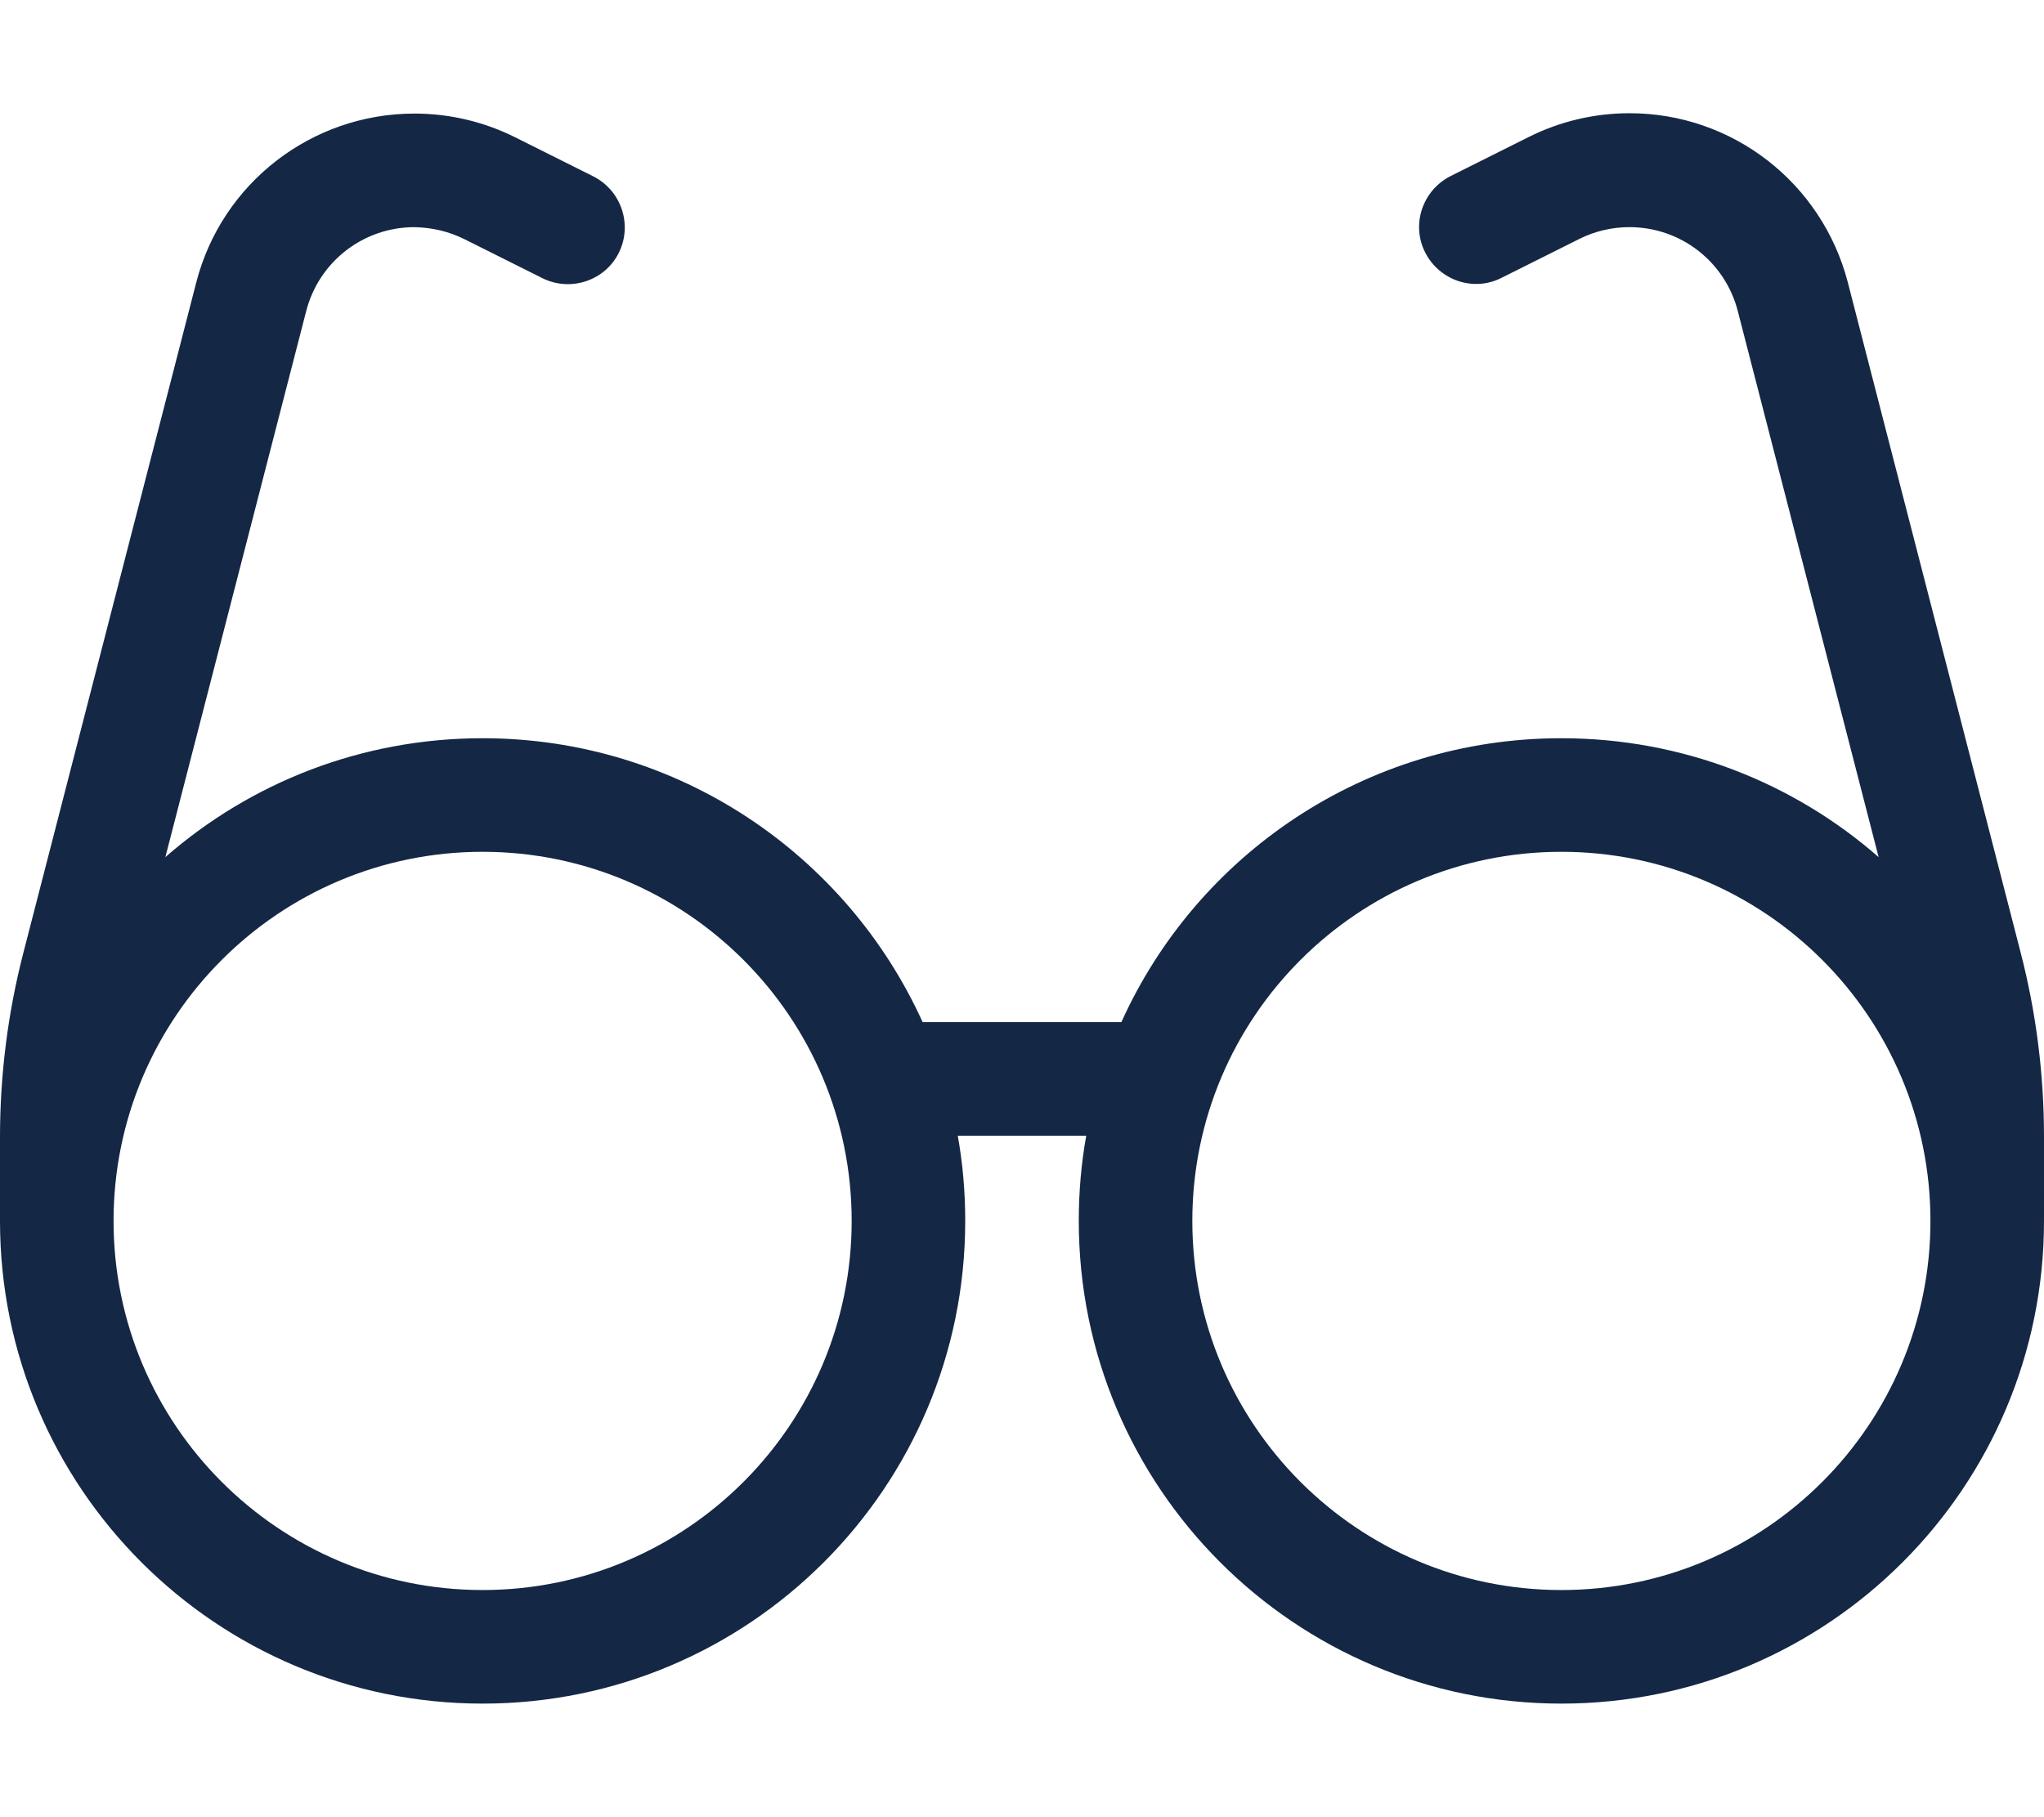 <?xml version="1.0" encoding="utf-8"?>
<!-- Generator: Adobe Illustrator 28.1.0, SVG Export Plug-In . SVG Version: 6.00 Build 0)  -->
<svg version="1.1" id="Layer_1" xmlns="http://www.w3.org/2000/svg" xmlns:xlink="http://www.w3.org/1999/xlink" x="0px" y="0px"
	 viewBox="0 0 576 512" style="enable-background:new 0 0 576 512;" xml:space="preserve">
<style type="text/css">
	.st0{fill:#142745;}
</style>
<path class="st0" d="M116.8,64c-14.4,0-26.9,9.7-30.5,23.6L46.6,241.5C70.5,220.6,101.8,208,136,208c55.1,0,102.6,32.8,124,80h56
	c21.3-47.2,68.8-80,124-80c34.2,0,65.5,12.6,89.4,33.5L489.7,87.6C486.1,73.7,473.6,64,459.2,64c-4.9,0-9.7,1.1-14.1,3.3l-22,11
	c-7.9,4-17.5,0.7-21.5-7.2s-0.7-17.5,7.2-21.5l22-11c8.8-4.4,18.5-6.7,28.4-6.7c29,0,54.2,19.6,61.5,47.6l48.7,188.8
	c4.4,17,6.6,34.4,6.6,52V344c0,75.1-60.9,136-136,136s-136-60.9-136-136c0-8.2,0.7-16.2,2.1-24h-36.2c1.4,7.8,2.1,15.8,2.1,24
	c0,75.1-60.9,136-136,136S0,419.1,0,344v-23.6c0-17.5,2.2-35,6.6-52L55.3,79.6c7.2-28,32.5-47.6,61.5-47.6c9.9,0,19.6,2.3,28.4,6.7
	l22,11c7.9,4,11.1,13.6,7.2,21.5s-13.6,11.1-21.5,7.2l-22-11C126.5,65.2,121.7,64.1,116.8,64L116.8,64z M544,344
	c0-57.4-46.6-104-104-104s-104,46.6-104,104s46.6,104,104,104S544,401.4,544,344z M136,448c57.4,0,104-46.6,104-104
	s-46.6-104-104-104S32,286.6,32,344S78.6,448,136,448z"/>
</svg>
 